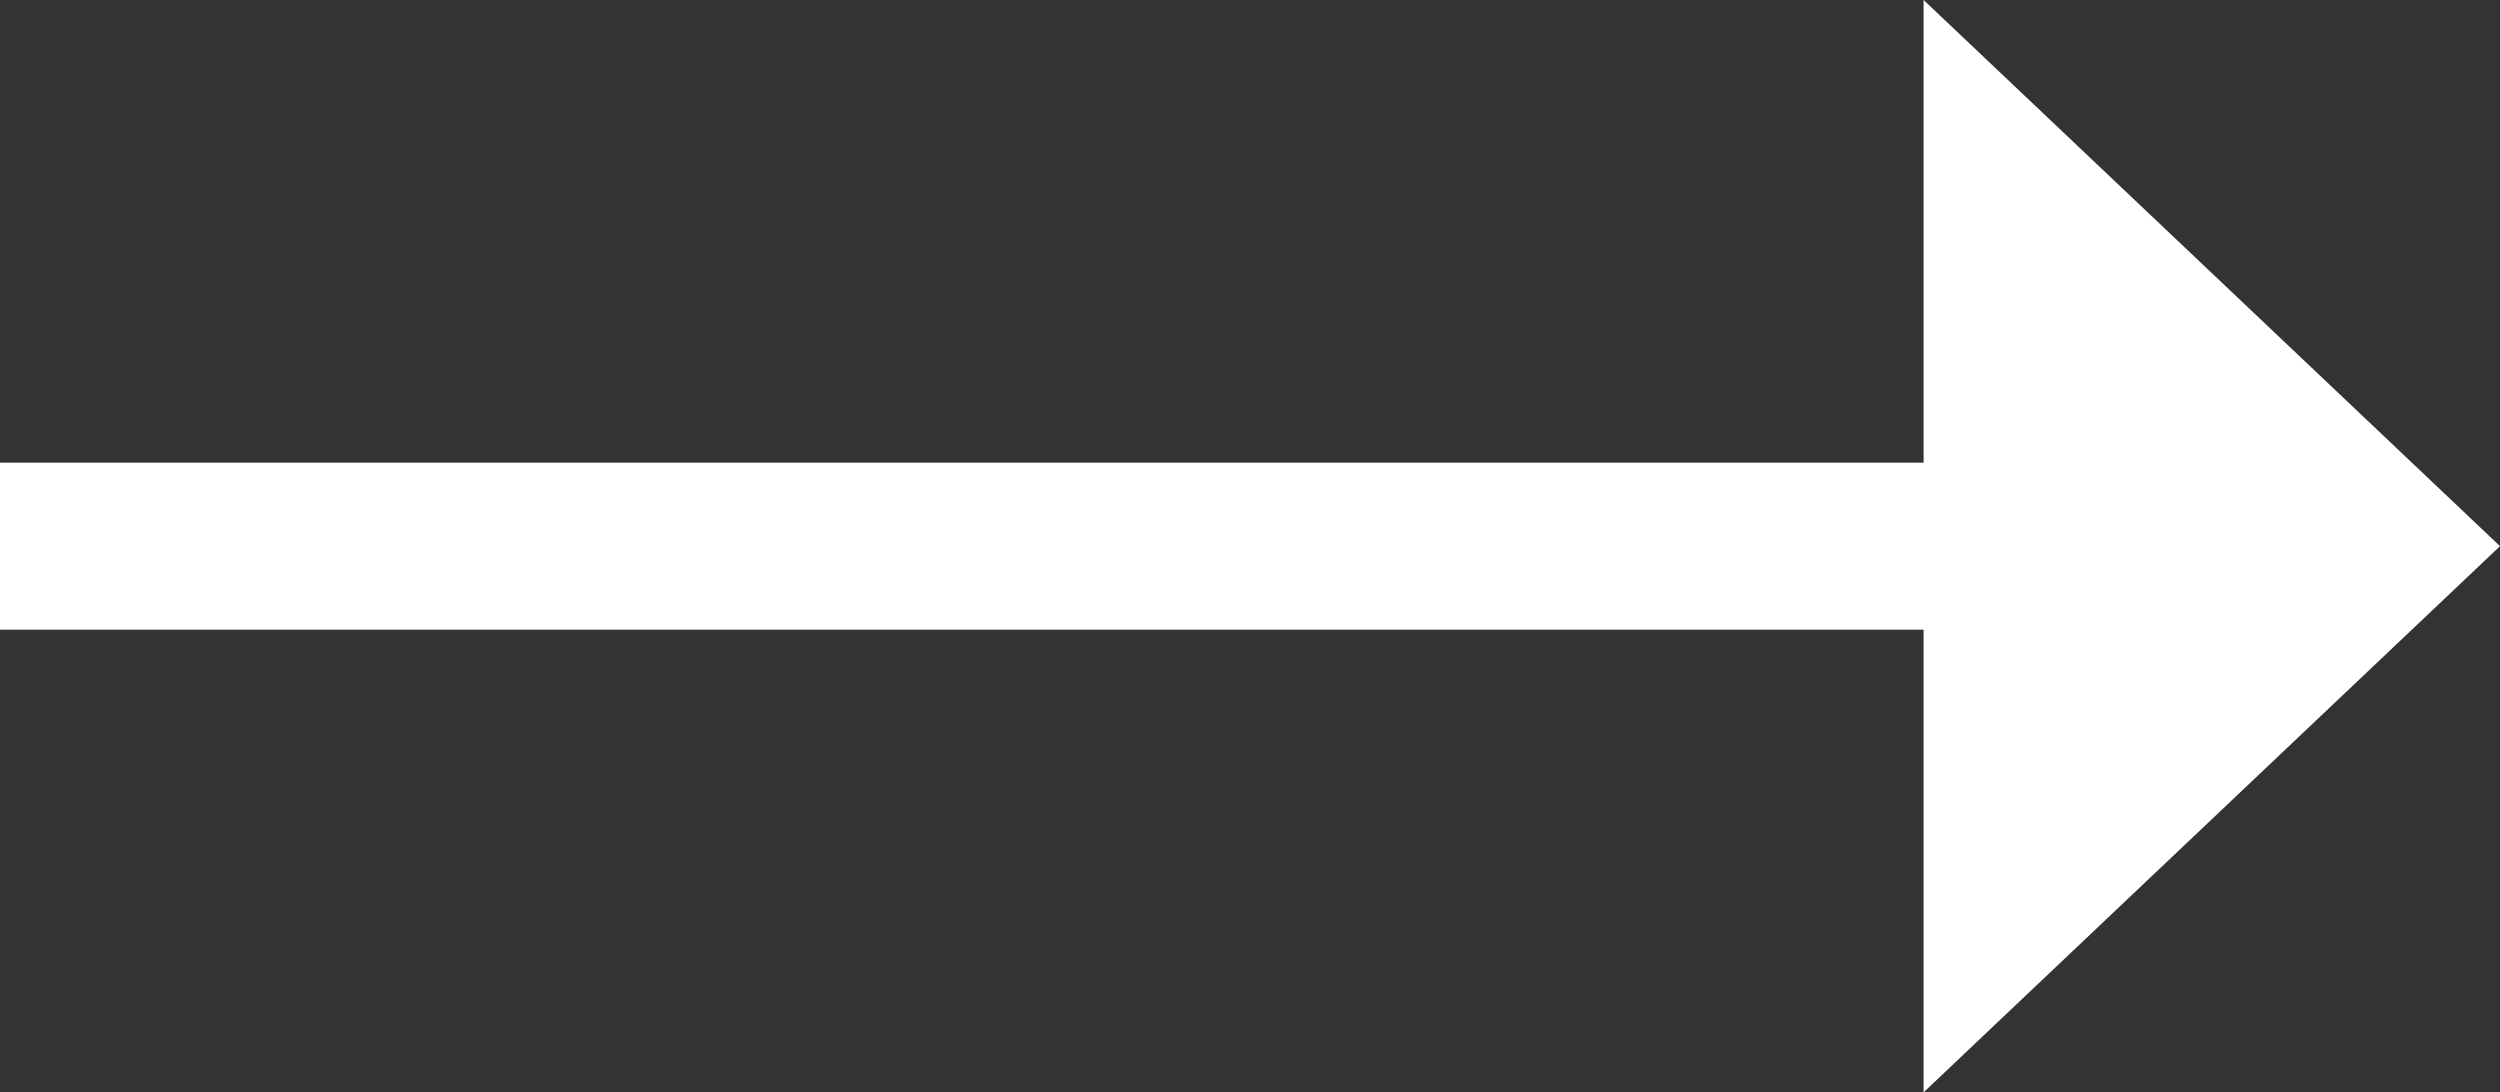 <svg xmlns="http://www.w3.org/2000/svg" width="14.968" height="6.541" viewBox="0 0 14.968 6.541">
  <rect x="0" y="0" width="14.968" height="6.541" fill="#333333" stroke="none"/>
  <g id="Group_18" data-name="Group 18" transform="translate(-1259.5 -61.23)">
    <path id="Polygon_7" data-name="Polygon 7" d="M3.27,0l3.27,3.451H0Z" transform="translate(1274.468 61.23) rotate(90)" fill="#fff"/>
    <line id="Line_7" data-name="Line 7" x2="13" transform="translate(1259.5 64.5)" fill="none" stroke="#fff" stroke-width="1"/>
  </g>
</svg>
